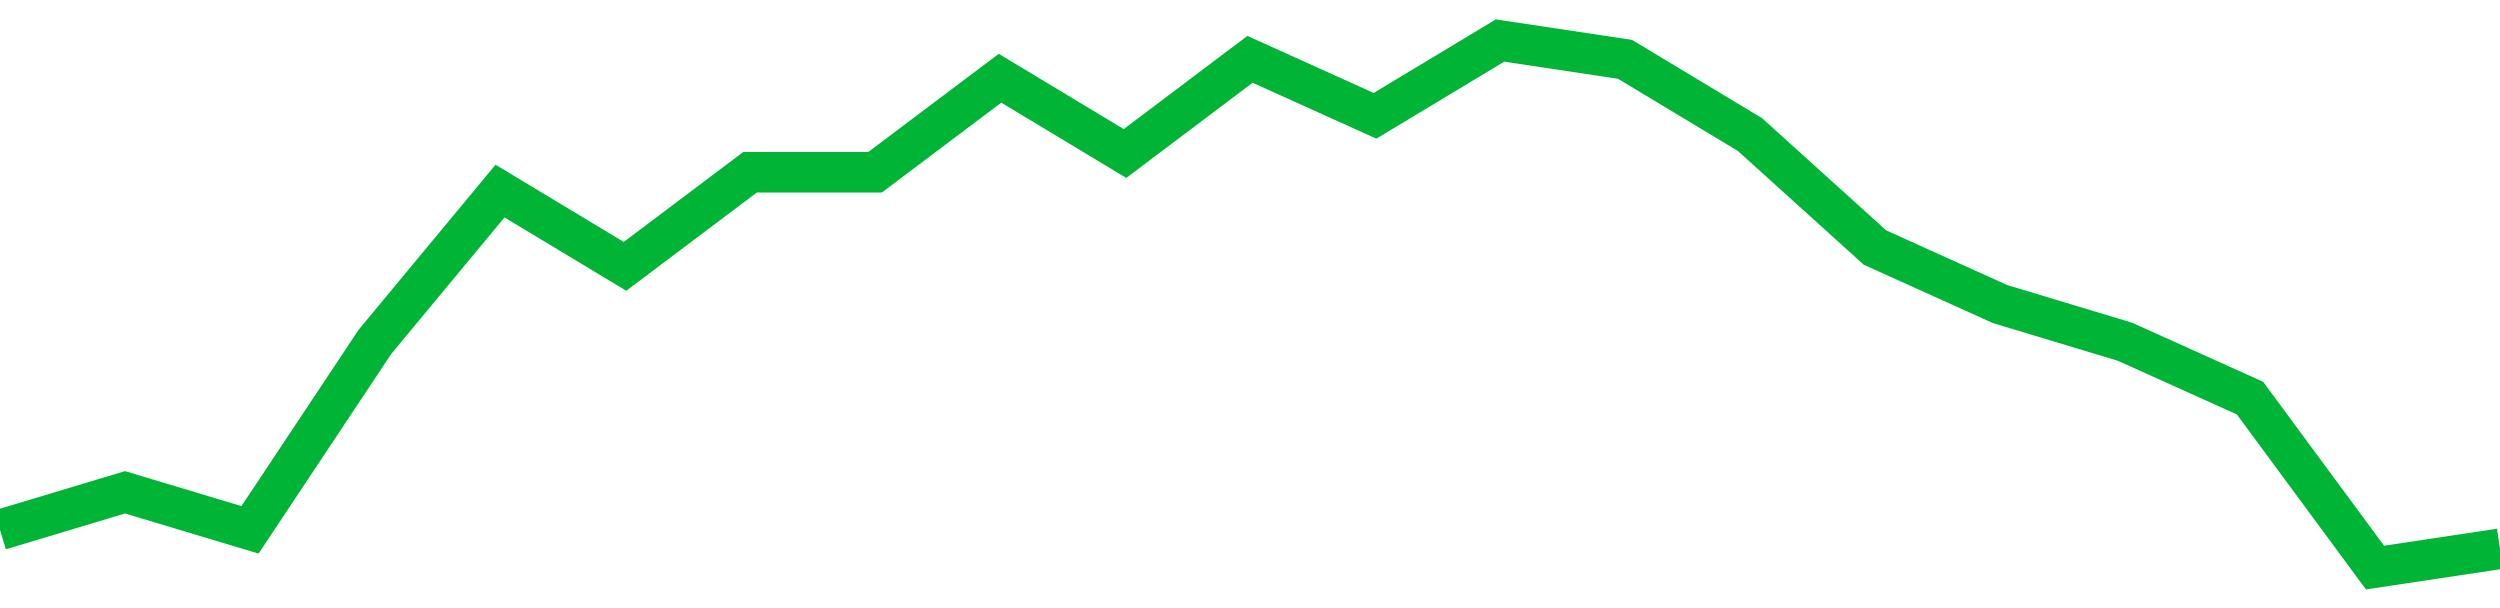 <!-- Generated with https://github.com/jxxe/sparkline/ --><svg viewBox="0 0 185 45" class="sparkline" xmlns="http://www.w3.org/2000/svg"><path class="sparkline--fill" d="M 0 39.21 L 0 39.21 L 9.25 36.43 L 18.5 39.21 L 27.75 25.29 L 37 14.14 L 46.25 19.71 L 55.5 12.75 L 64.75 12.75 L 74 5.79 L 83.25 11.36 L 92.5 4.39 L 101.75 8.57 L 111 3 L 120.25 4.39 L 129.5 9.96 L 138.75 18.32 L 148 22.5 L 157.25 25.29 L 166.5 29.46 L 175.75 42 L 185 40.61 V 45 L 0 45 Z" stroke="none" fill="none" ></path><path class="sparkline--line" d="M 0 39.21 L 0 39.21 L 9.25 36.43 L 18.5 39.21 L 27.75 25.29 L 37 14.14 L 46.25 19.71 L 55.5 12.75 L 64.75 12.75 L 74 5.79 L 83.25 11.36 L 92.5 4.39 L 101.75 8.57 L 111 3 L 120.25 4.39 L 129.5 9.96 L 138.75 18.32 L 148 22.5 L 157.25 25.29 L 166.5 29.46 L 175.75 42 L 185 40.61" fill="none" stroke-width="3" stroke="#00B436" ></path></svg>